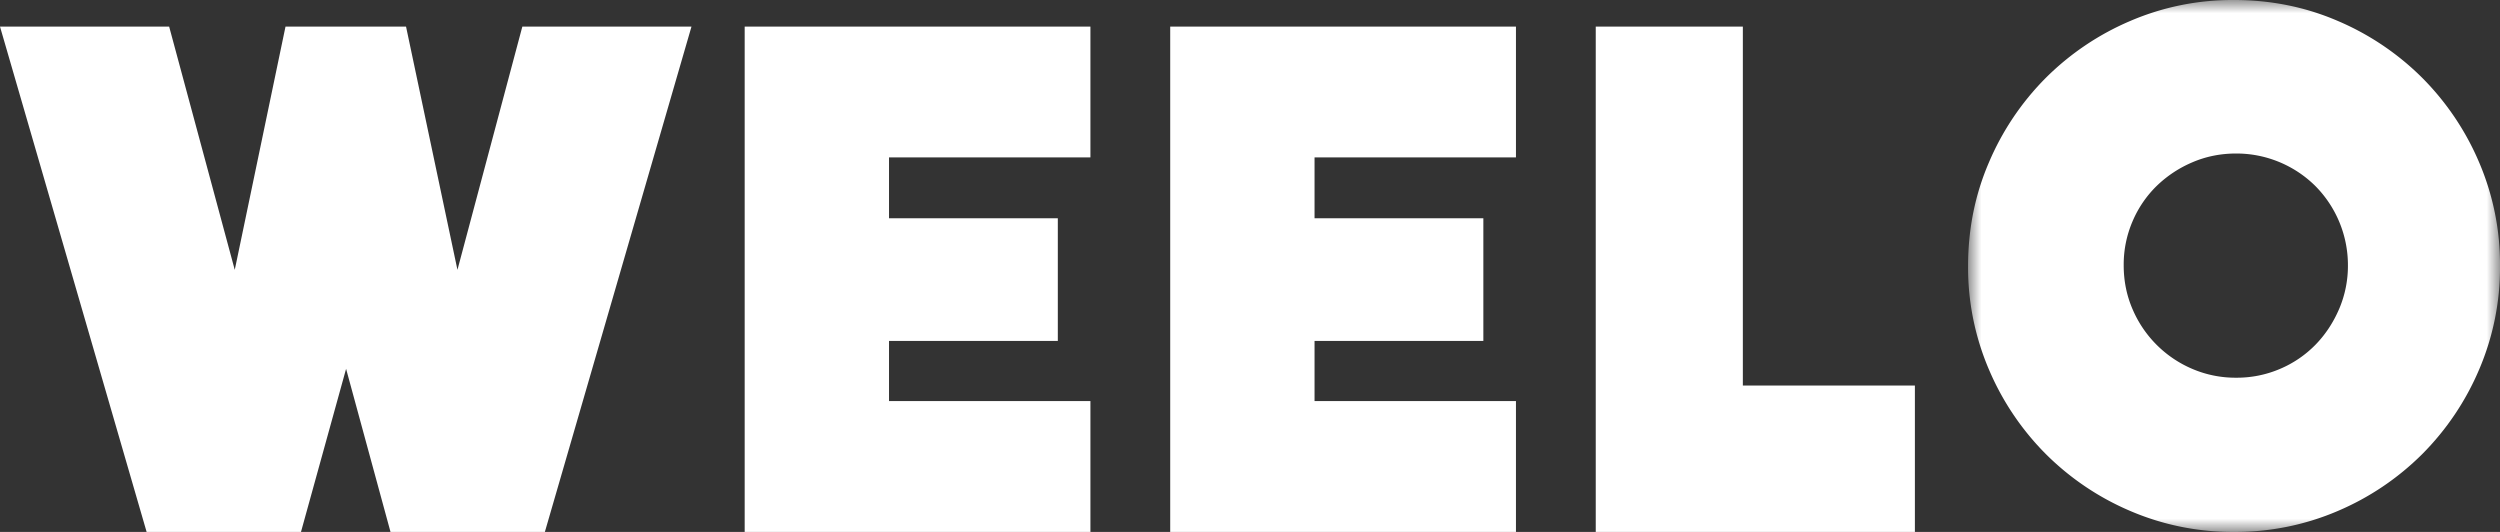 <svg width="94" height="20" xmlns="http://www.w3.org/2000/svg" xmlns:xlink="http://www.w3.org/1999/xlink">
    <rect width="100%" height="100%" fill="#333333" stroke="none"/>
    <defs>
        <path id="a" d="M0 0h20v20H0z"/>
    </defs>
    <g fill="none" fill-rule="evenodd">
        <path fill="#FFF" d="m19.64 1-2.44 9.146L15.267 1h-4.532l-1.908 9.146L6.36 1H0l5.513 19h5.804l1.696-6.132L14.683 20h5.804L26 1zM41 15.081V20H28V1h13v4.919h-7.573v2.288h6.347v4.612h-6.347v2.262zM57 15.081V20H44V1h13v4.919h-7.573v2.288h6.347v4.612h-6.347v2.262zM72 14.497V20H60V1h5.531v13.497z"/>
        <g transform="translate(74)">
            <mask id="b" fill="#fff">
                <use xlink:href="#a"/>
            </mask>
            <path d="M14.282 9.973a4.226 4.226 0 0 0-1.224-2.978 4.22 4.22 0 0 0-2.978-1.223c-.585 0-1.135.11-1.65.332a4.381 4.381 0 0 0-1.342.89 4.106 4.106 0 0 0-.905 1.33 4.117 4.117 0 0 0-.332 1.65c0 .585.11 1.134.332 1.649A4.248 4.248 0 0 0 8.43 13.87a4.119 4.119 0 0 0 1.65.332 4.12 4.12 0 0 0 1.649-.332 4.096 4.096 0 0 0 1.33-.905c.372-.38.668-.828.89-1.342a4.124 4.124 0 0 0 .333-1.65M10 0c1.383 0 2.681.262 3.896.785a10.1 10.1 0 0 1 3.178 2.14 10.097 10.097 0 0 1 2.141 3.179A9.747 9.747 0 0 1 20 10a9.744 9.744 0 0 1-.785 3.896 10.09 10.09 0 0 1-2.14 3.179 10.087 10.087 0 0 1-3.179 2.14A9.748 9.748 0 0 1 10 20a9.744 9.744 0 0 1-3.896-.785 10.081 10.081 0 0 1-3.178-2.14 10.08 10.08 0 0 1-2.141-3.179A9.736 9.736 0 0 1 0 10c0-1.383.261-2.682.785-3.896a10.088 10.088 0 0 1 2.14-3.179A10.094 10.094 0 0 1 6.105.785 9.743 9.743 0 0 1 10 0" fill="#FFF" mask="url(#b)"/>
        </g>
    </g>
</svg>
